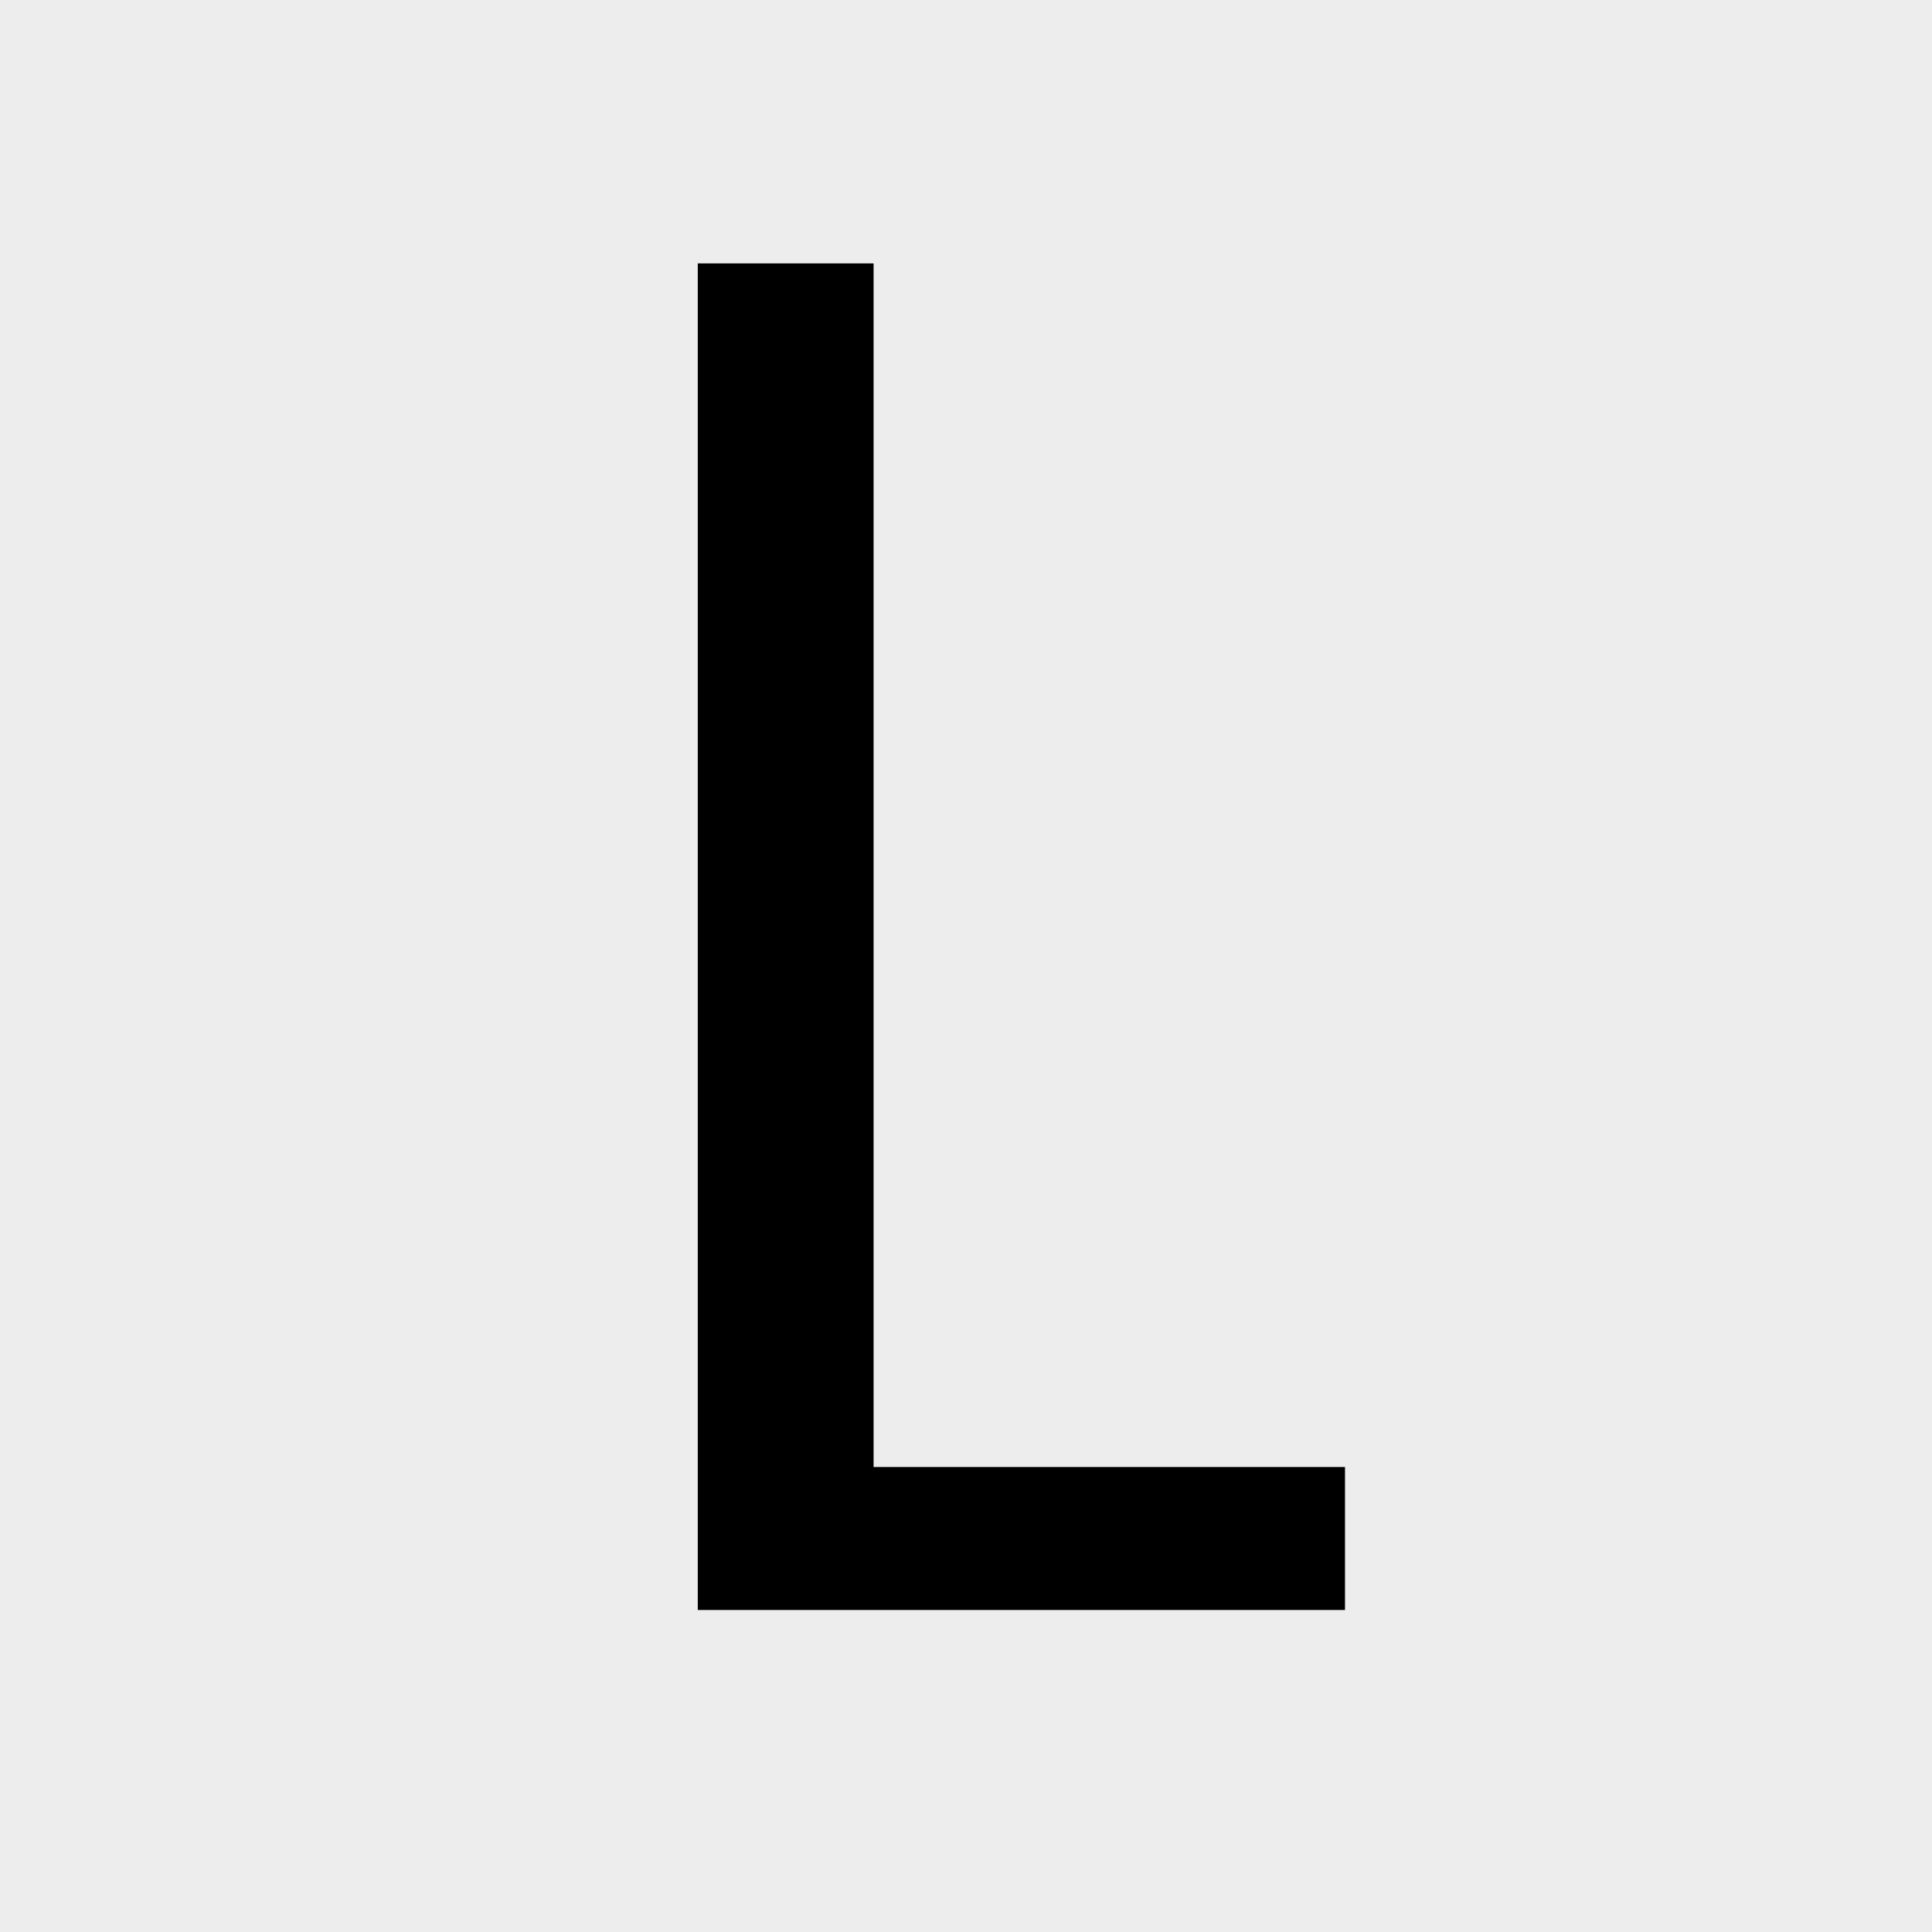 <?xml version="1.0" encoding="UTF-8"?>
<svg xmlns="http://www.w3.org/2000/svg" width="24" height="24" viewBox="0 0 24 24" fill="none">
  <rect width="24" height="24" fill="#EDEDED"></rect>
  <path d="M10.852 18.224H16.708V20H8.668V3.272H10.852V18.224Z" fill="black"></path>
</svg>
